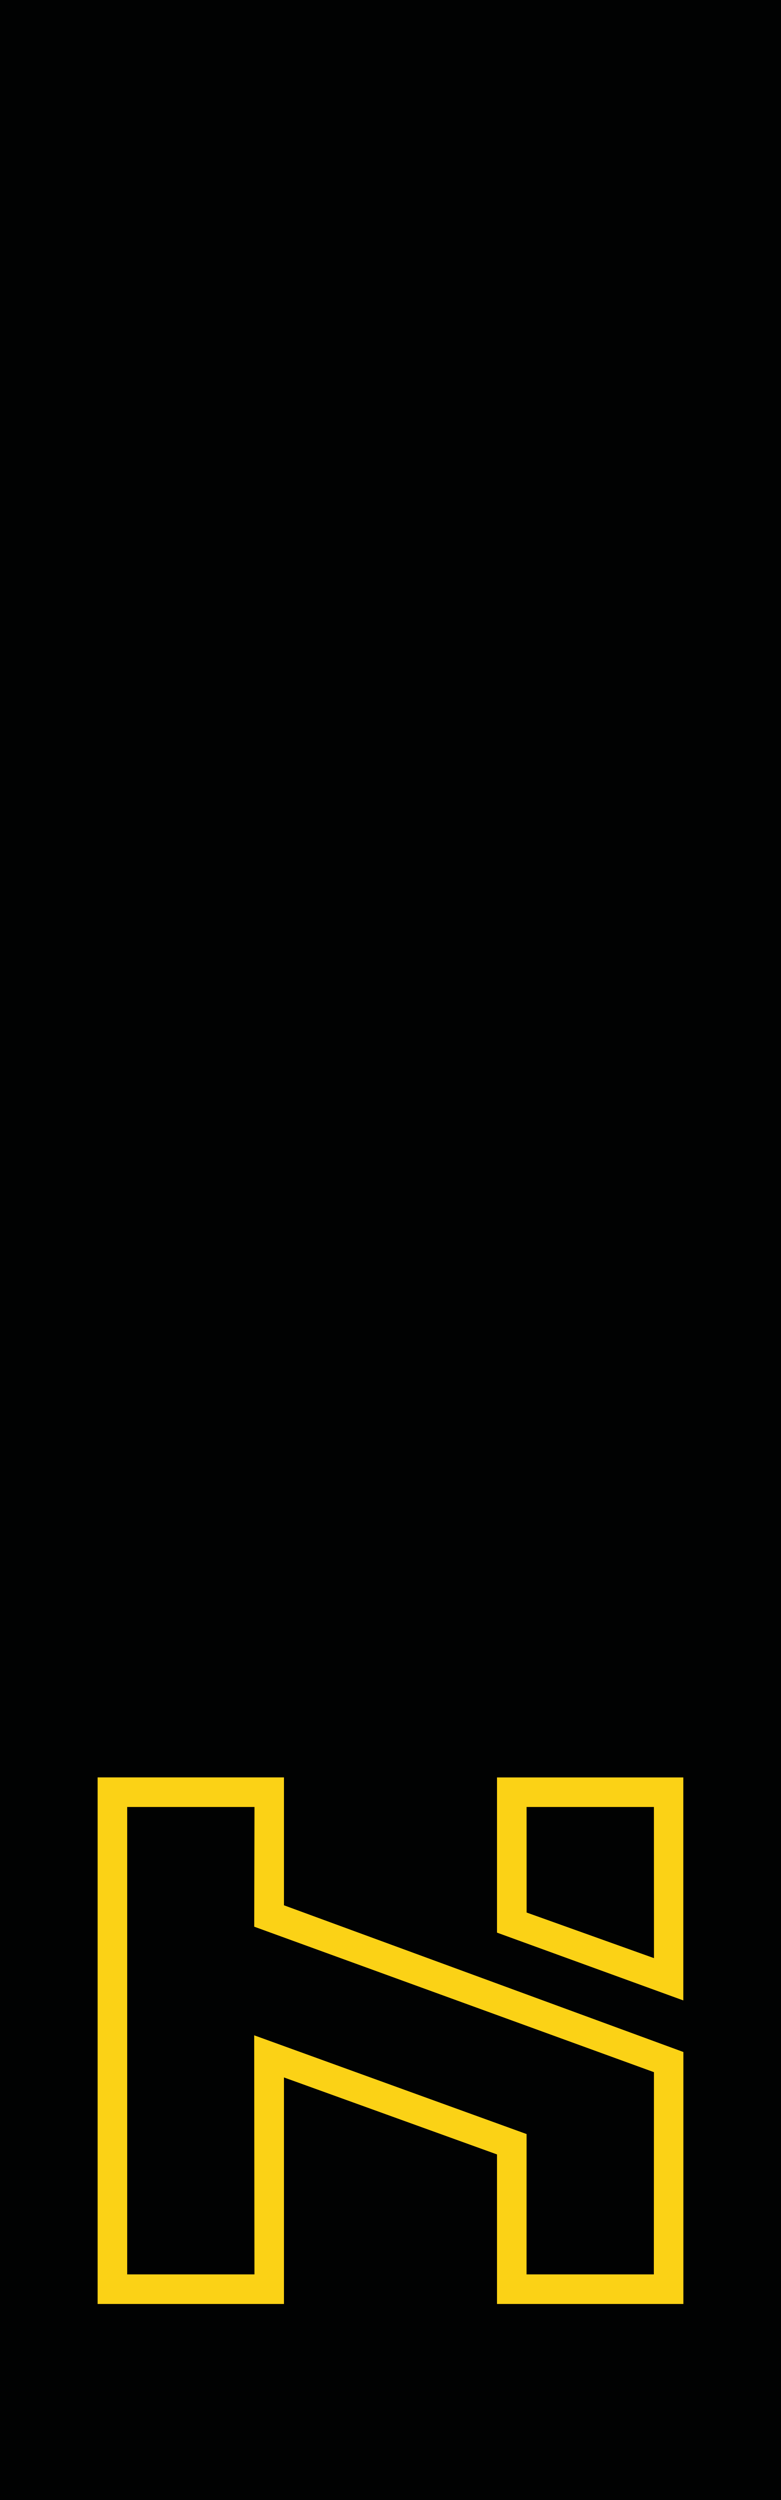 <?xml version="1.0" encoding="utf-8"?>
<!-- Generator: Adobe Illustrator 15.1.0, SVG Export Plug-In . SVG Version: 6.00 Build 0)  -->
<!DOCTYPE svg PUBLIC "-//W3C//DTD SVG 1.1//EN" "http://www.w3.org/Graphics/SVG/1.1/DTD/svg11.dtd">
<svg version="1.1" id="Warstwa_1" xmlns="http://www.w3.org/2000/svg" xmlns:xlink="http://www.w3.org/1999/xlink" x="0px" y="0px"
	 width="23.554px" height="75.375px" viewBox="0 0 23.554 75.375" enable-background="new 0 0 23.554 75.375" xml:space="preserve">
<rect fill-rule="evenodd" clip-rule="evenodd" fill="#010202" width="23.554" height="75.375"/>
<path fill="#FBD216" d="M3.836,68.571h3.838l-0.008-7.208l8.215,2.977l-0.001,4.231h3.839l0.003-6.097L7.667,58.088l0.008-3.609
	H3.836V68.571z M20.608,60.311l-5.619-2.044v-4.679c1.873,0,3.746,0,5.619,0V60.311z M19.723,59.036l-0.002-4.557h-3.84l0.001,3.182
	L19.723,59.036z M2.944,69.463V53.587c1.874,0,3.748,0,5.62,0v3.856l12.046,4.423v7.597c-1.874,0-3.748,0-5.621,0v-4.509
	l-6.425-2.321v6.83C6.692,69.463,4.818,69.463,2.944,69.463z"/>
</svg>
